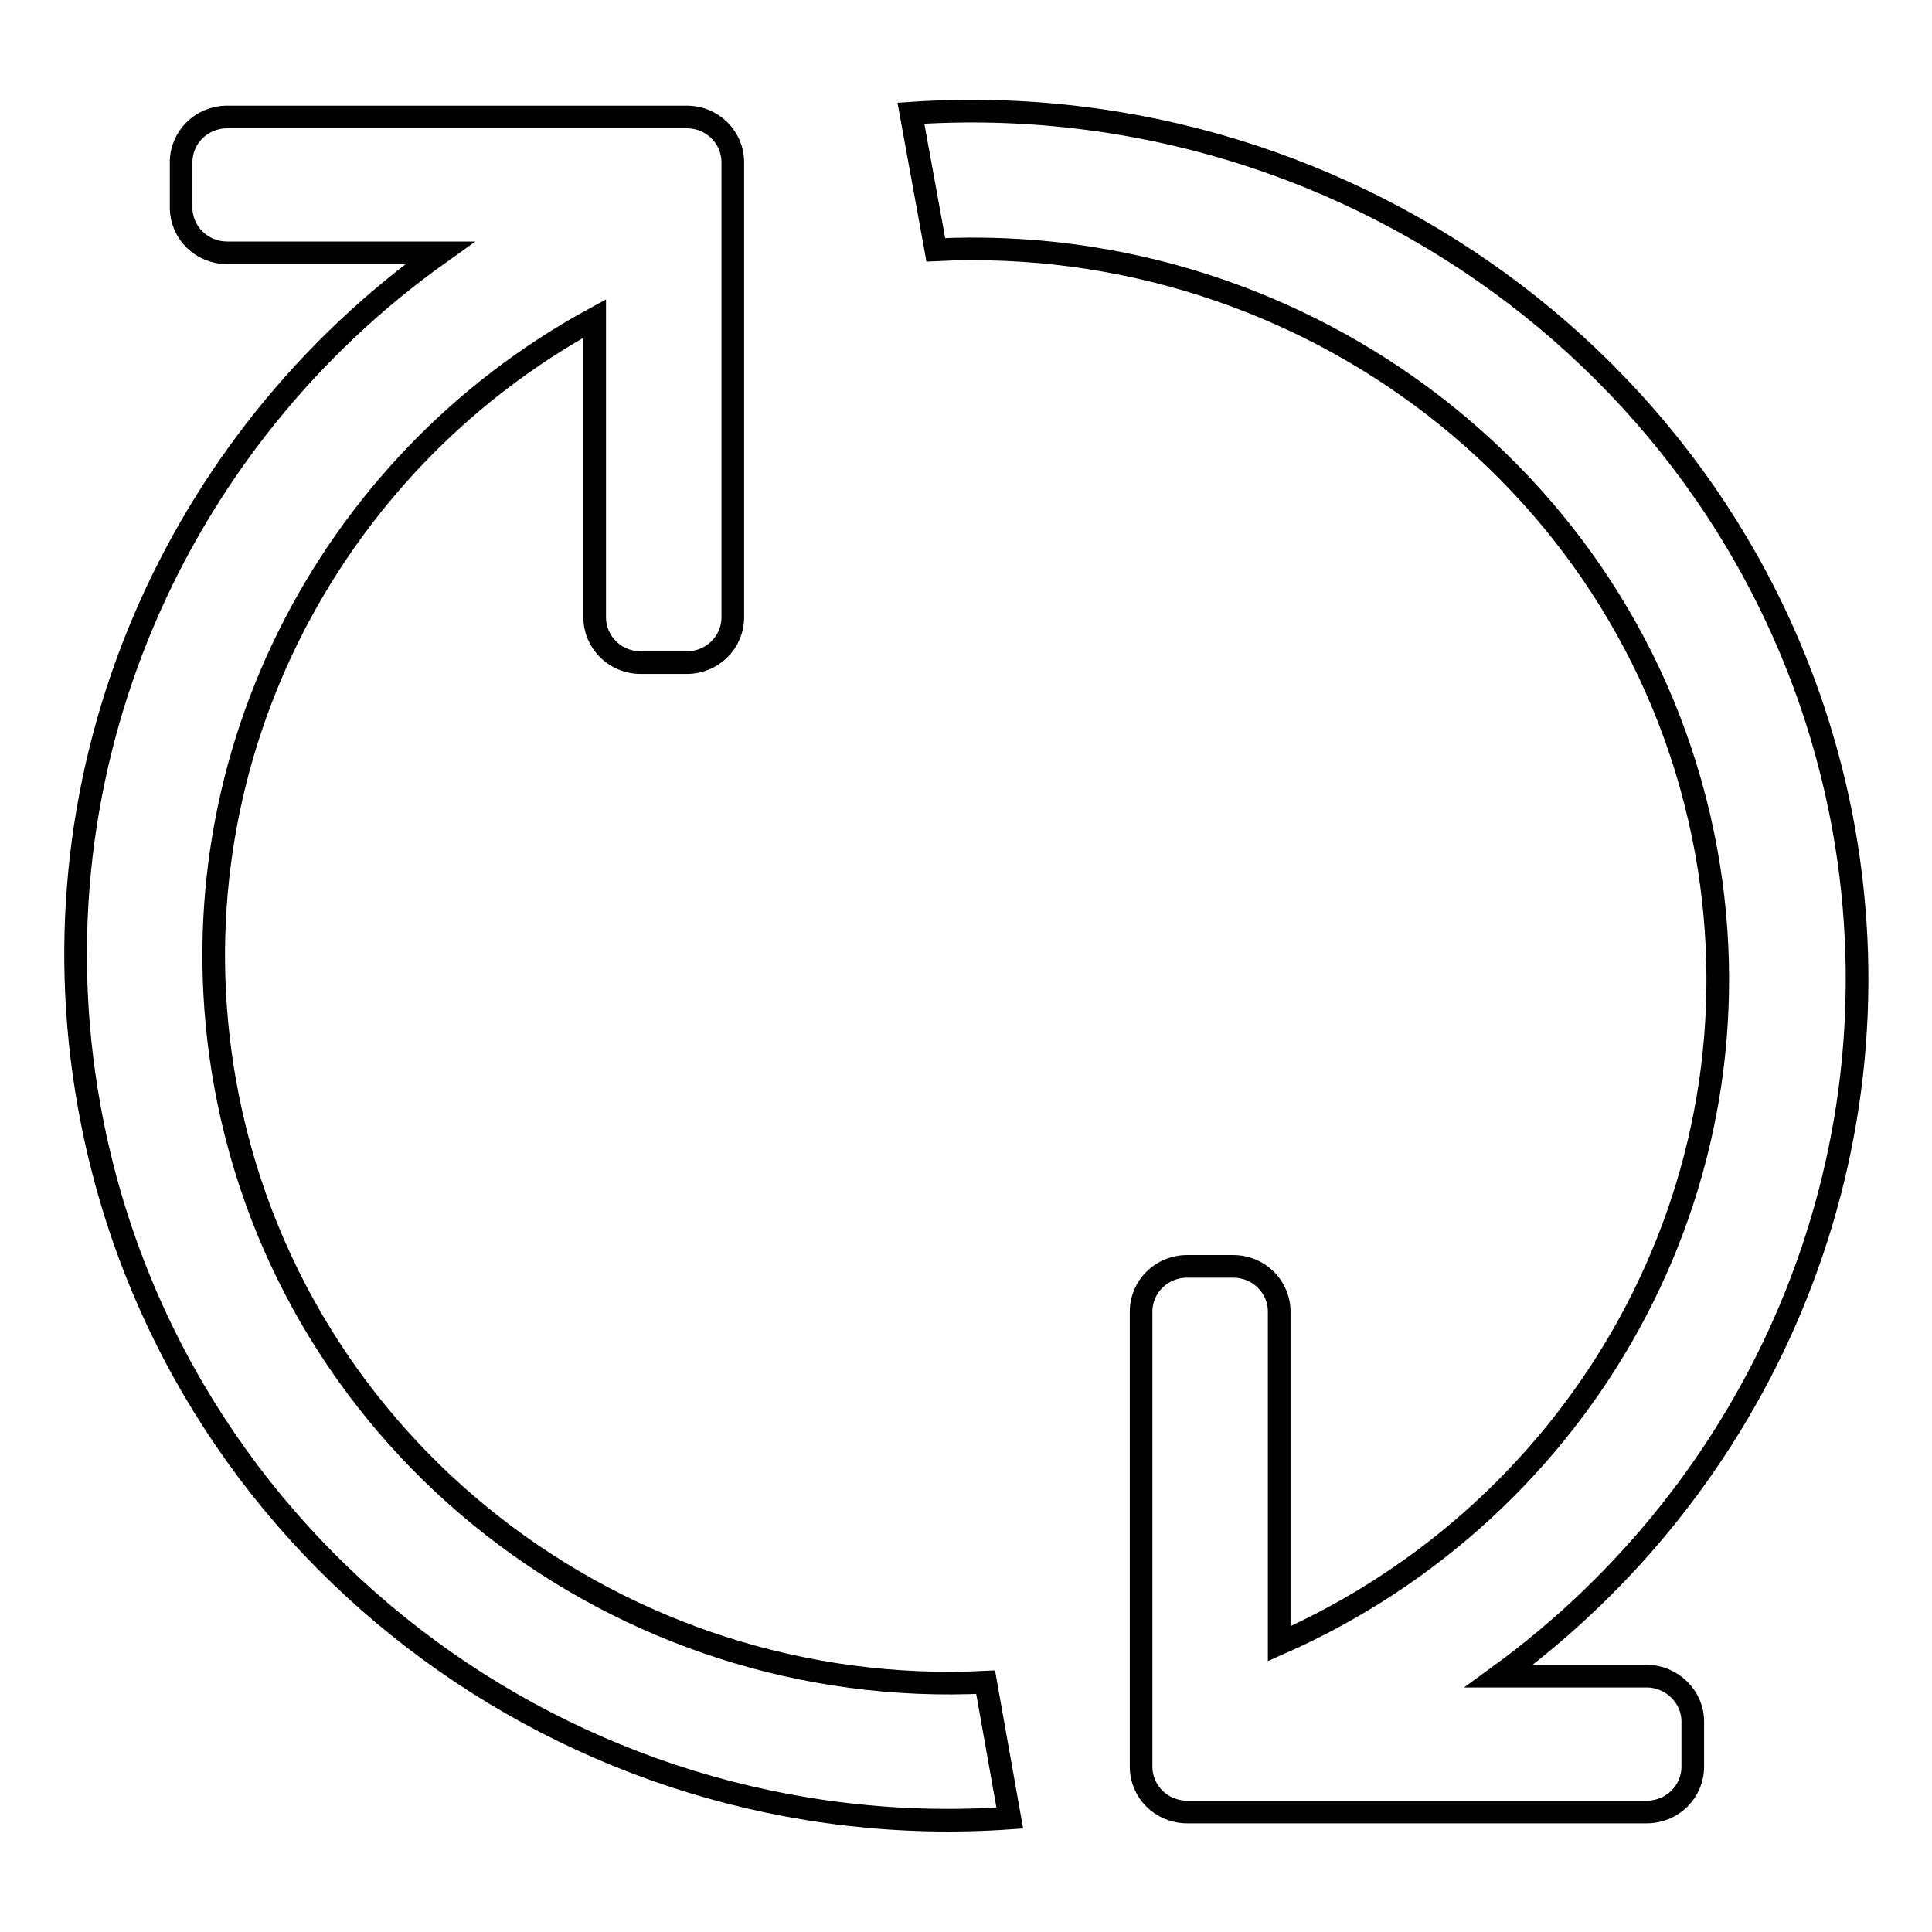 <?xml version="1.0" encoding="utf-8"?>
<!-- Svg Vector Icons : http://www.onlinewebfonts.com/icon -->
<!DOCTYPE svg PUBLIC "-//W3C//DTD SVG 1.1//EN" "http://www.w3.org/Graphics/SVG/1.1/DTD/svg11.dtd">
<svg version="1.1" xmlns="http://www.w3.org/2000/svg" xmlns:xlink="http://www.w3.org/1999/xlink" x="0px" y="0px" viewBox="0 0 256 256" enable-background="new 0 0 256 256" xml:space="preserve">
<g><g><path stroke-width="3" fill-opacity="0" stroke="#000000"  d="M130.6,222.9c-48.4,2.4-92.2-31.1-100.8-79.5c-7.4-41.8,13.5-81.9,49-101.2v39.6c0,3.3,2.7,6,6.1,6H91c3.4,0,6.1-2.7,6.1-6V27.5v-6c0-3.3-2.7-6-6.1-6h-6.1H30.1c-3.4,0-6.1,2.7-6.1,6v6c0,3.3,2.7,6,6.1,6h28.2c-35,24.9-54.5,68.2-46.5,113c10.4,58.3,63.6,98.5,122,94.4L130.6,222.9z"/><path stroke-width="3" fill-opacity="0" stroke="#000000"  d="M218.2,222.1h-19.6c34.5-25.1,53.6-68,45.7-112.3C233.7,51.3,179.8,11,120.7,15l3.3,18.1c49-2.4,93.3,31.2,102.1,79.8c8,44.5-16.4,87.2-56.6,104.9v-44c0-3.3-2.7-6-6.1-6h-6.1c-3.4,0-6.1,2.7-6.1,6v54.3v6c0,3.3,2.7,6,6.1,6h6.1h54.8c3.4,0,6.1-2.7,6.1-6v-6C224.3,224.8,221.5,222.1,218.2,222.1z"/></g></g>
</svg>